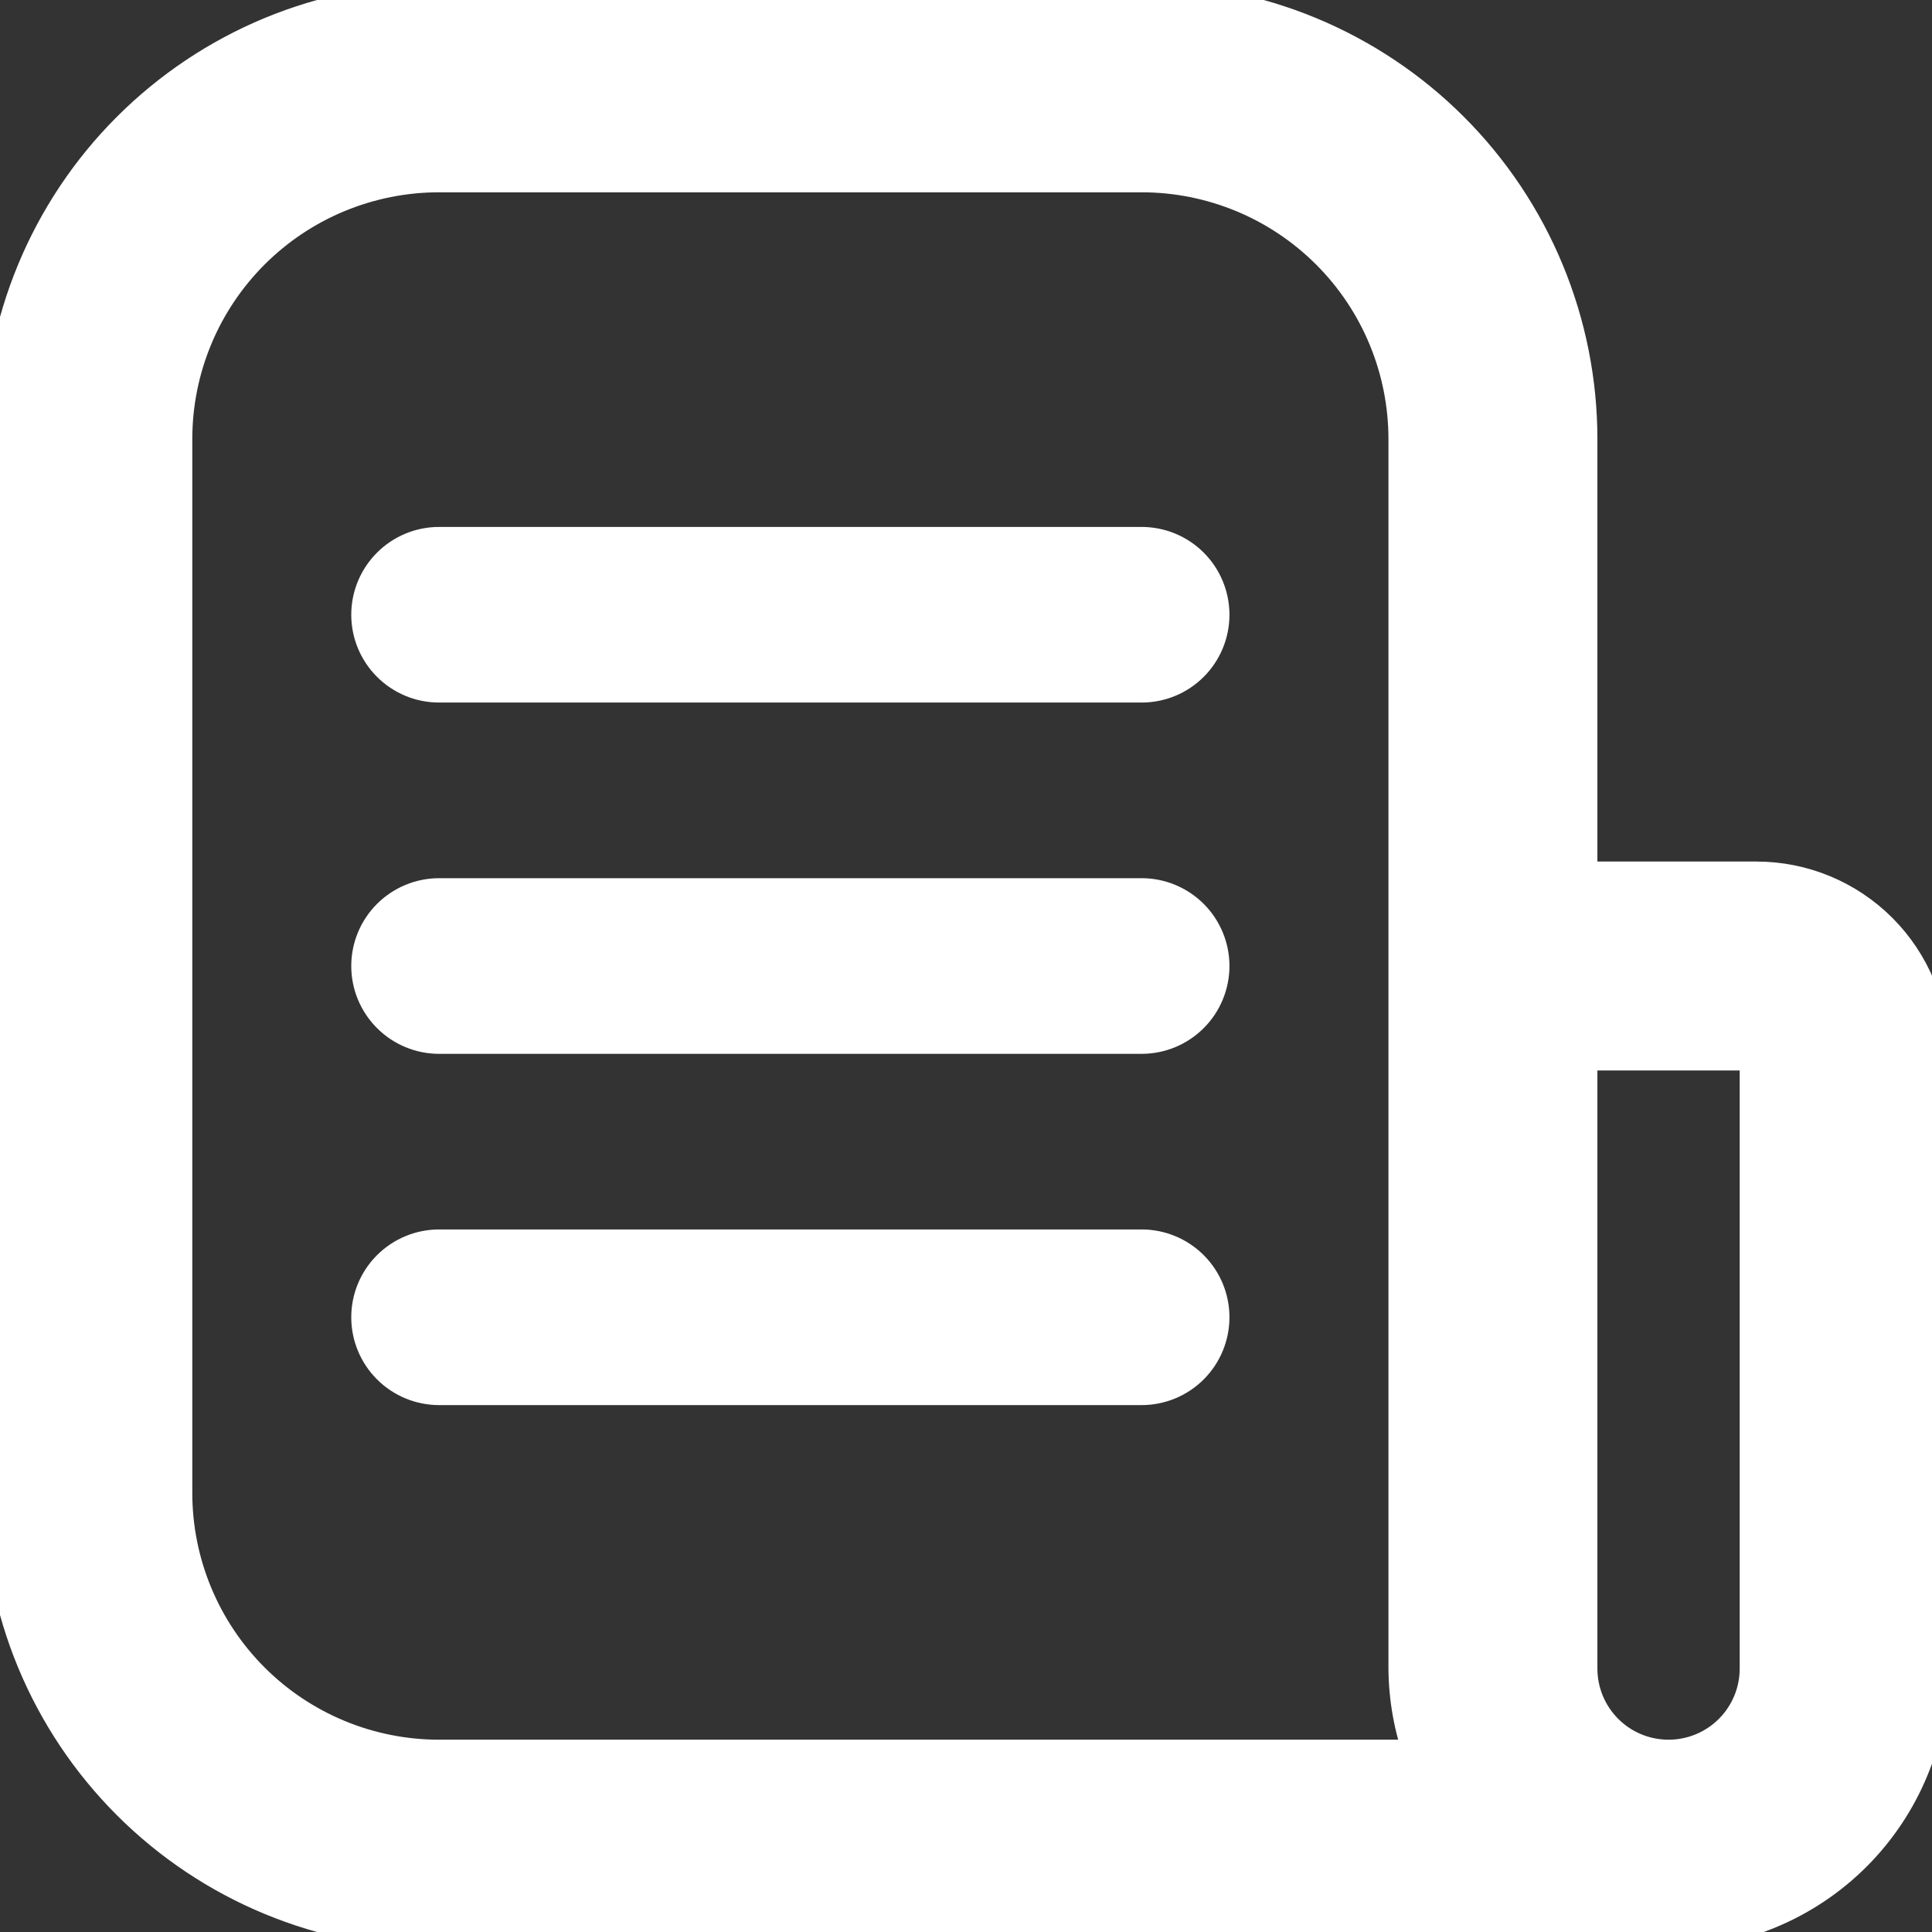 <svg width="58" height="58" viewBox="0 0 58 58" fill="none" xmlns="http://www.w3.org/2000/svg">
<rect x="0" y="0" width="58" height="58" fill="#333333" stroke="none"/>
<path d="M34.273 15.819H13.182C12.483 15.819 11.812 16.096 11.318 16.591C10.823 17.085 10.545 17.756 10.545 18.455C10.545 19.154 10.823 19.825 11.318 20.319C11.812 20.814 12.483 21.091 13.182 21.091H34.273C34.972 21.091 35.642 20.814 36.137 20.319C36.631 19.825 36.909 19.154 36.909 18.455C36.909 17.756 36.631 17.085 36.137 16.591C35.642 16.096 34.972 15.819 34.273 15.819Z" fill="white"/>
<path d="M34.273 26.364H13.182C12.483 26.364 11.812 26.642 11.318 27.136C10.823 27.63 10.545 28.301 10.545 29C10.545 29.699 10.823 30.37 11.318 30.864C11.812 31.359 12.483 31.637 13.182 31.637H34.273C34.972 31.637 35.642 31.359 36.137 30.864C36.631 30.37 36.909 29.699 36.909 29C36.909 28.301 36.631 27.63 36.137 27.136C35.642 26.642 34.972 26.364 34.273 26.364Z" fill="white"/>
<path d="M34.273 36.909H13.182C12.483 36.909 11.812 37.187 11.318 37.681C10.823 38.175 10.545 38.846 10.545 39.545C10.545 40.245 10.823 40.915 11.318 41.41C11.812 41.904 12.483 42.182 13.182 42.182H34.273C34.972 42.182 35.642 41.904 36.137 41.41C36.631 40.915 36.909 40.245 36.909 39.545C36.909 38.846 36.631 38.175 36.137 37.681C35.642 37.187 34.972 36.909 34.273 36.909Z" fill="white"/>
<path d="M52.727 26.364H47.455V13.182C47.455 11.451 47.114 9.737 46.451 8.137C45.789 6.538 44.818 5.085 43.594 3.861C42.37 2.637 40.916 1.666 39.317 1.003C37.718 0.341 36.004 0 34.273 0H13.182C11.451 0 9.737 0.341 8.137 1.003C6.538 1.666 5.085 2.637 3.861 3.861C1.389 6.333 0 9.686 0 13.182V44.818C0 46.549 0.341 48.263 1.003 49.863C1.666 51.462 2.637 52.915 3.861 54.139C6.333 56.611 9.686 58 13.182 58H50.091C52.188 58 54.2 57.167 55.684 55.684C57.167 54.2 58 52.188 58 50.091V31.636C58 30.238 57.444 28.897 56.456 27.908C55.467 26.919 54.126 26.364 52.727 26.364ZM5.273 44.818V13.182C5.273 11.084 6.106 9.072 7.589 7.589C9.072 6.106 11.084 5.273 13.182 5.273H34.273C36.37 5.273 38.382 6.106 39.865 7.589C41.349 9.072 42.182 11.084 42.182 13.182V50.091C42.189 50.99 42.349 51.882 42.656 52.727H13.182C11.084 52.727 9.072 51.894 7.589 50.411C6.106 48.928 5.273 46.916 5.273 44.818ZM52.727 50.091C52.727 50.79 52.45 51.461 51.955 51.955C51.461 52.45 50.79 52.727 50.091 52.727C49.392 52.727 48.721 52.45 48.227 51.955C47.732 51.461 47.455 50.79 47.455 50.091V31.636H52.727V50.091Z" fill="white"/>
<path d="M52.727 26.364H47.455V13.182C47.455 11.451 47.114 9.737 46.451 8.137C45.789 6.538 44.818 5.085 43.594 3.861C42.37 2.637 40.916 1.666 39.317 1.003C37.718 0.341 36.004 0 34.273 0H13.182C11.451 0 9.737 0.341 8.137 1.003C6.538 1.666 5.085 2.637 3.861 3.861C1.389 6.333 0 9.686 0 13.182V44.818C0 46.549 0.341 48.263 1.003 49.863C1.666 51.462 2.637 52.915 3.861 54.139C6.333 56.611 9.686 58 13.182 58H50.091C52.188 58 54.2 57.167 55.684 55.684C57.167 54.2 58 52.188 58 50.091V31.636C58 30.238 57.444 28.897 56.456 27.908C55.467 26.919 54.126 26.364 52.727 26.364ZM5.273 44.818V13.182C5.273 11.084 6.106 9.072 7.589 7.589C9.072 6.106 11.084 5.273 13.182 5.273H34.273C36.37 5.273 38.382 6.106 39.865 7.589C41.349 9.072 42.182 11.084 42.182 13.182V50.091C42.189 50.99 42.349 51.882 42.656 52.727H13.182C11.084 52.727 9.072 51.894 7.589 50.411C6.106 48.928 5.273 46.916 5.273 44.818ZM52.727 50.091C52.727 50.79 52.45 51.461 51.955 51.955C51.461 52.45 50.79 52.727 50.091 52.727C49.392 52.727 48.721 52.45 48.227 51.955C47.732 51.461 47.455 50.79 47.455 50.091V31.636H52.727V50.091Z" stroke="white"/>
</svg>
